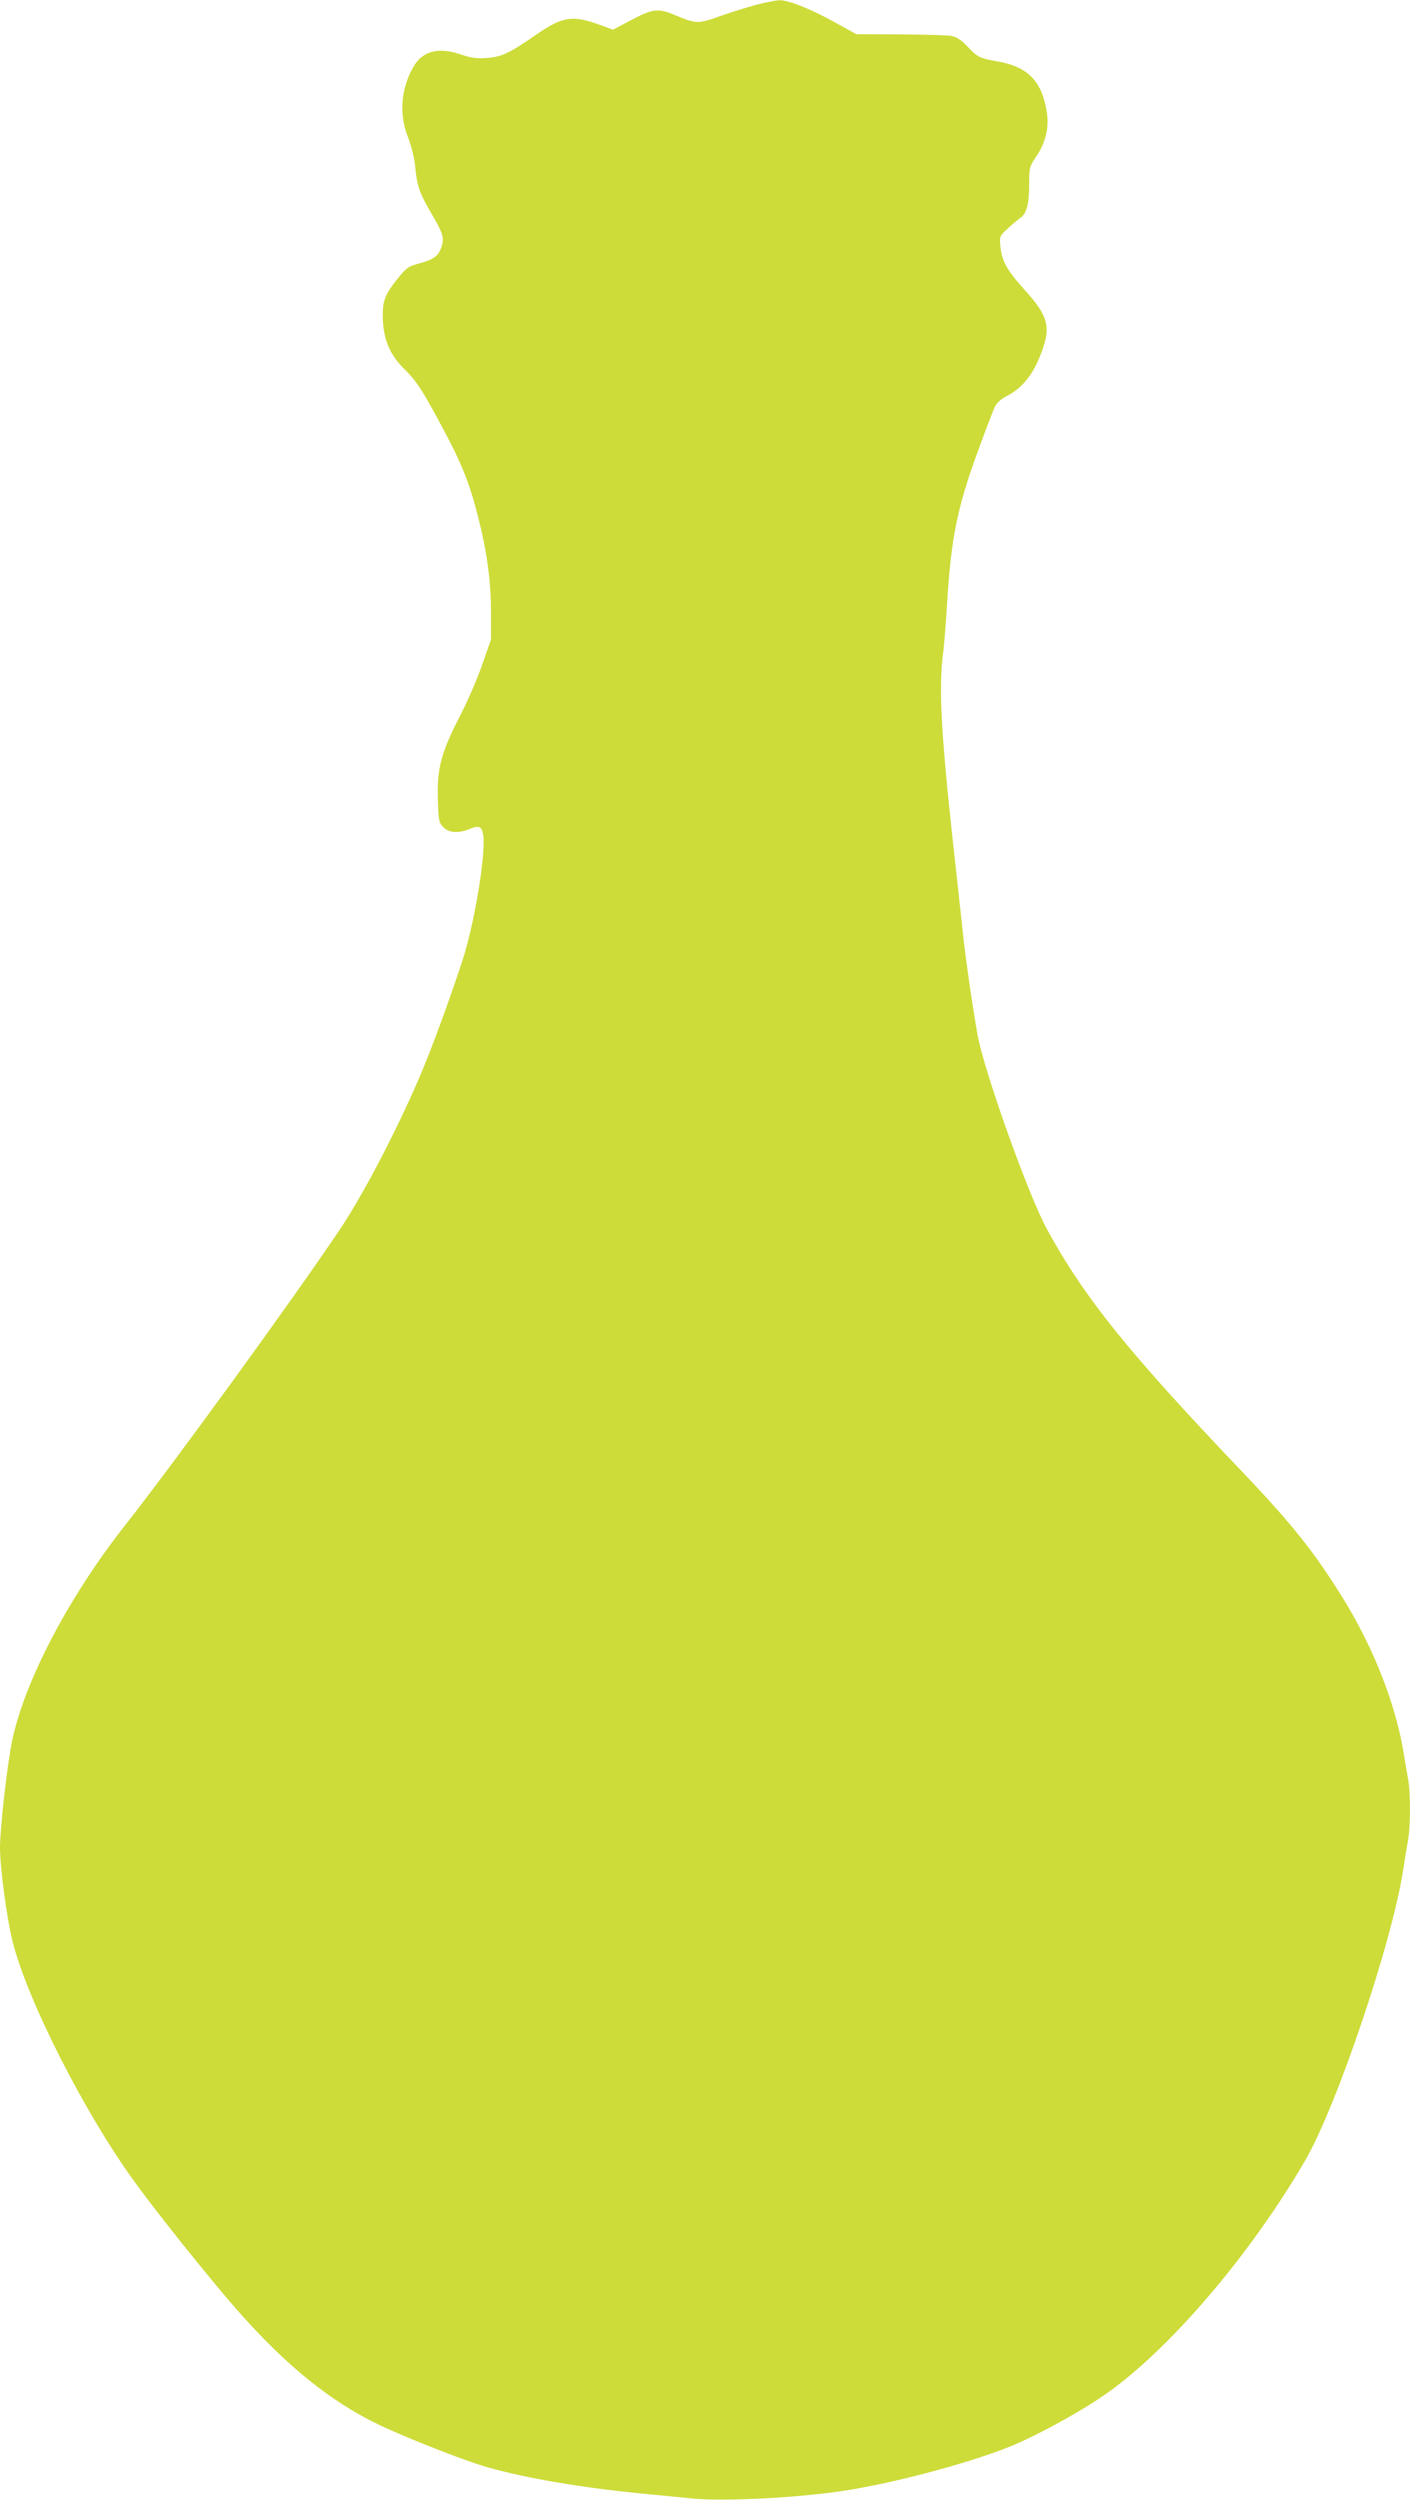 <?xml version="1.0" standalone="no"?>
<!DOCTYPE svg PUBLIC "-//W3C//DTD SVG 20010904//EN"
 "http://www.w3.org/TR/2001/REC-SVG-20010904/DTD/svg10.dtd">
<svg version="1.0" xmlns="http://www.w3.org/2000/svg"
 width="722pt" height="1280pt" viewBox="0 0 722 1280"
 preserveAspectRatio="xMidYMid meet">
<g transform="translate(0,1280) scale(0.1,-0.1)"
fill="#cddc39" stroke="none">
<path d="M3870 12775 c-47 -13 -130 -39 -184 -58 -111 -40 -122 -40 -230 6
-87 36 -114 33 -230 -29 l-87 -46 -57 21 c-153 56 -199 49 -343 -51 -131 -91
-172 -110 -249 -115 -49 -3 -80 1 -124 16 -119 42 -201 22 -249 -61 -64 -111
-75 -242 -28 -360 16 -41 32 -104 36 -143 10 -106 22 -142 80 -241 63 -107 71
-131 56 -177 -16 -48 -39 -65 -112 -85 -57 -15 -68 -23 -111 -76 -65 -81 -78
-113 -78 -188 0 -118 32 -199 108 -275 64 -63 94 -109 190 -288 103 -191 143
-289 186 -456 49 -187 70 -338 70 -504 l0 -140 -46 -131 c-25 -72 -77 -192
-116 -266 -93 -182 -115 -264 -110 -418 3 -109 5 -120 27 -144 29 -31 78 -34
136 -10 47 19 61 14 69 -28 15 -82 -36 -411 -95 -610 -36 -119 -144 -423 -206
-573 -113 -277 -305 -650 -433 -840 -238 -355 -846 -1192 -1100 -1515 -290
-368 -518 -805 -579 -1108 -25 -123 -61 -444 -61 -542 0 -102 35 -364 65 -482
75 -299 368 -876 623 -1227 123 -170 387 -499 529 -661 251 -285 481 -470 733
-589 154 -72 441 -184 550 -214 199 -56 472 -102 770 -132 85 -8 205 -20 266
-26 158 -17 529 1 774 37 246 36 631 137 852 224 129 51 351 171 483 261 330
224 754 718 1039 1209 162 280 442 1109 501 1485 8 55 20 124 25 154 13 68 13
245 1 308 -5 26 -14 82 -21 123 -39 254 -153 548 -313 807 -149 240 -261 380
-520 652 -577 605 -804 886 -995 1236 -95 172 -322 808 -356 995 -23 126 -63
400 -75 520 -6 58 -29 267 -51 465 -62 568 -74 799 -50 977 5 40 14 154 20
253 20 327 52 488 157 774 41 112 81 217 89 232 8 16 33 38 55 49 90 46 146
119 190 249 39 113 21 170 -96 299 -87 96 -115 145 -122 218 -6 52 -5 55 34
91 22 21 52 46 66 56 34 23 47 71 47 177 0 81 2 88 35 137 50 74 68 149 55
231 -25 157 -97 230 -249 257 -96 17 -104 21 -159 79 -29 31 -55 47 -79 52
-20 4 -137 7 -262 8 l-226 1 -105 58 c-129 72 -243 117 -290 116 -19 -1 -73
-12 -120 -24z"/>
</g>
</svg>

